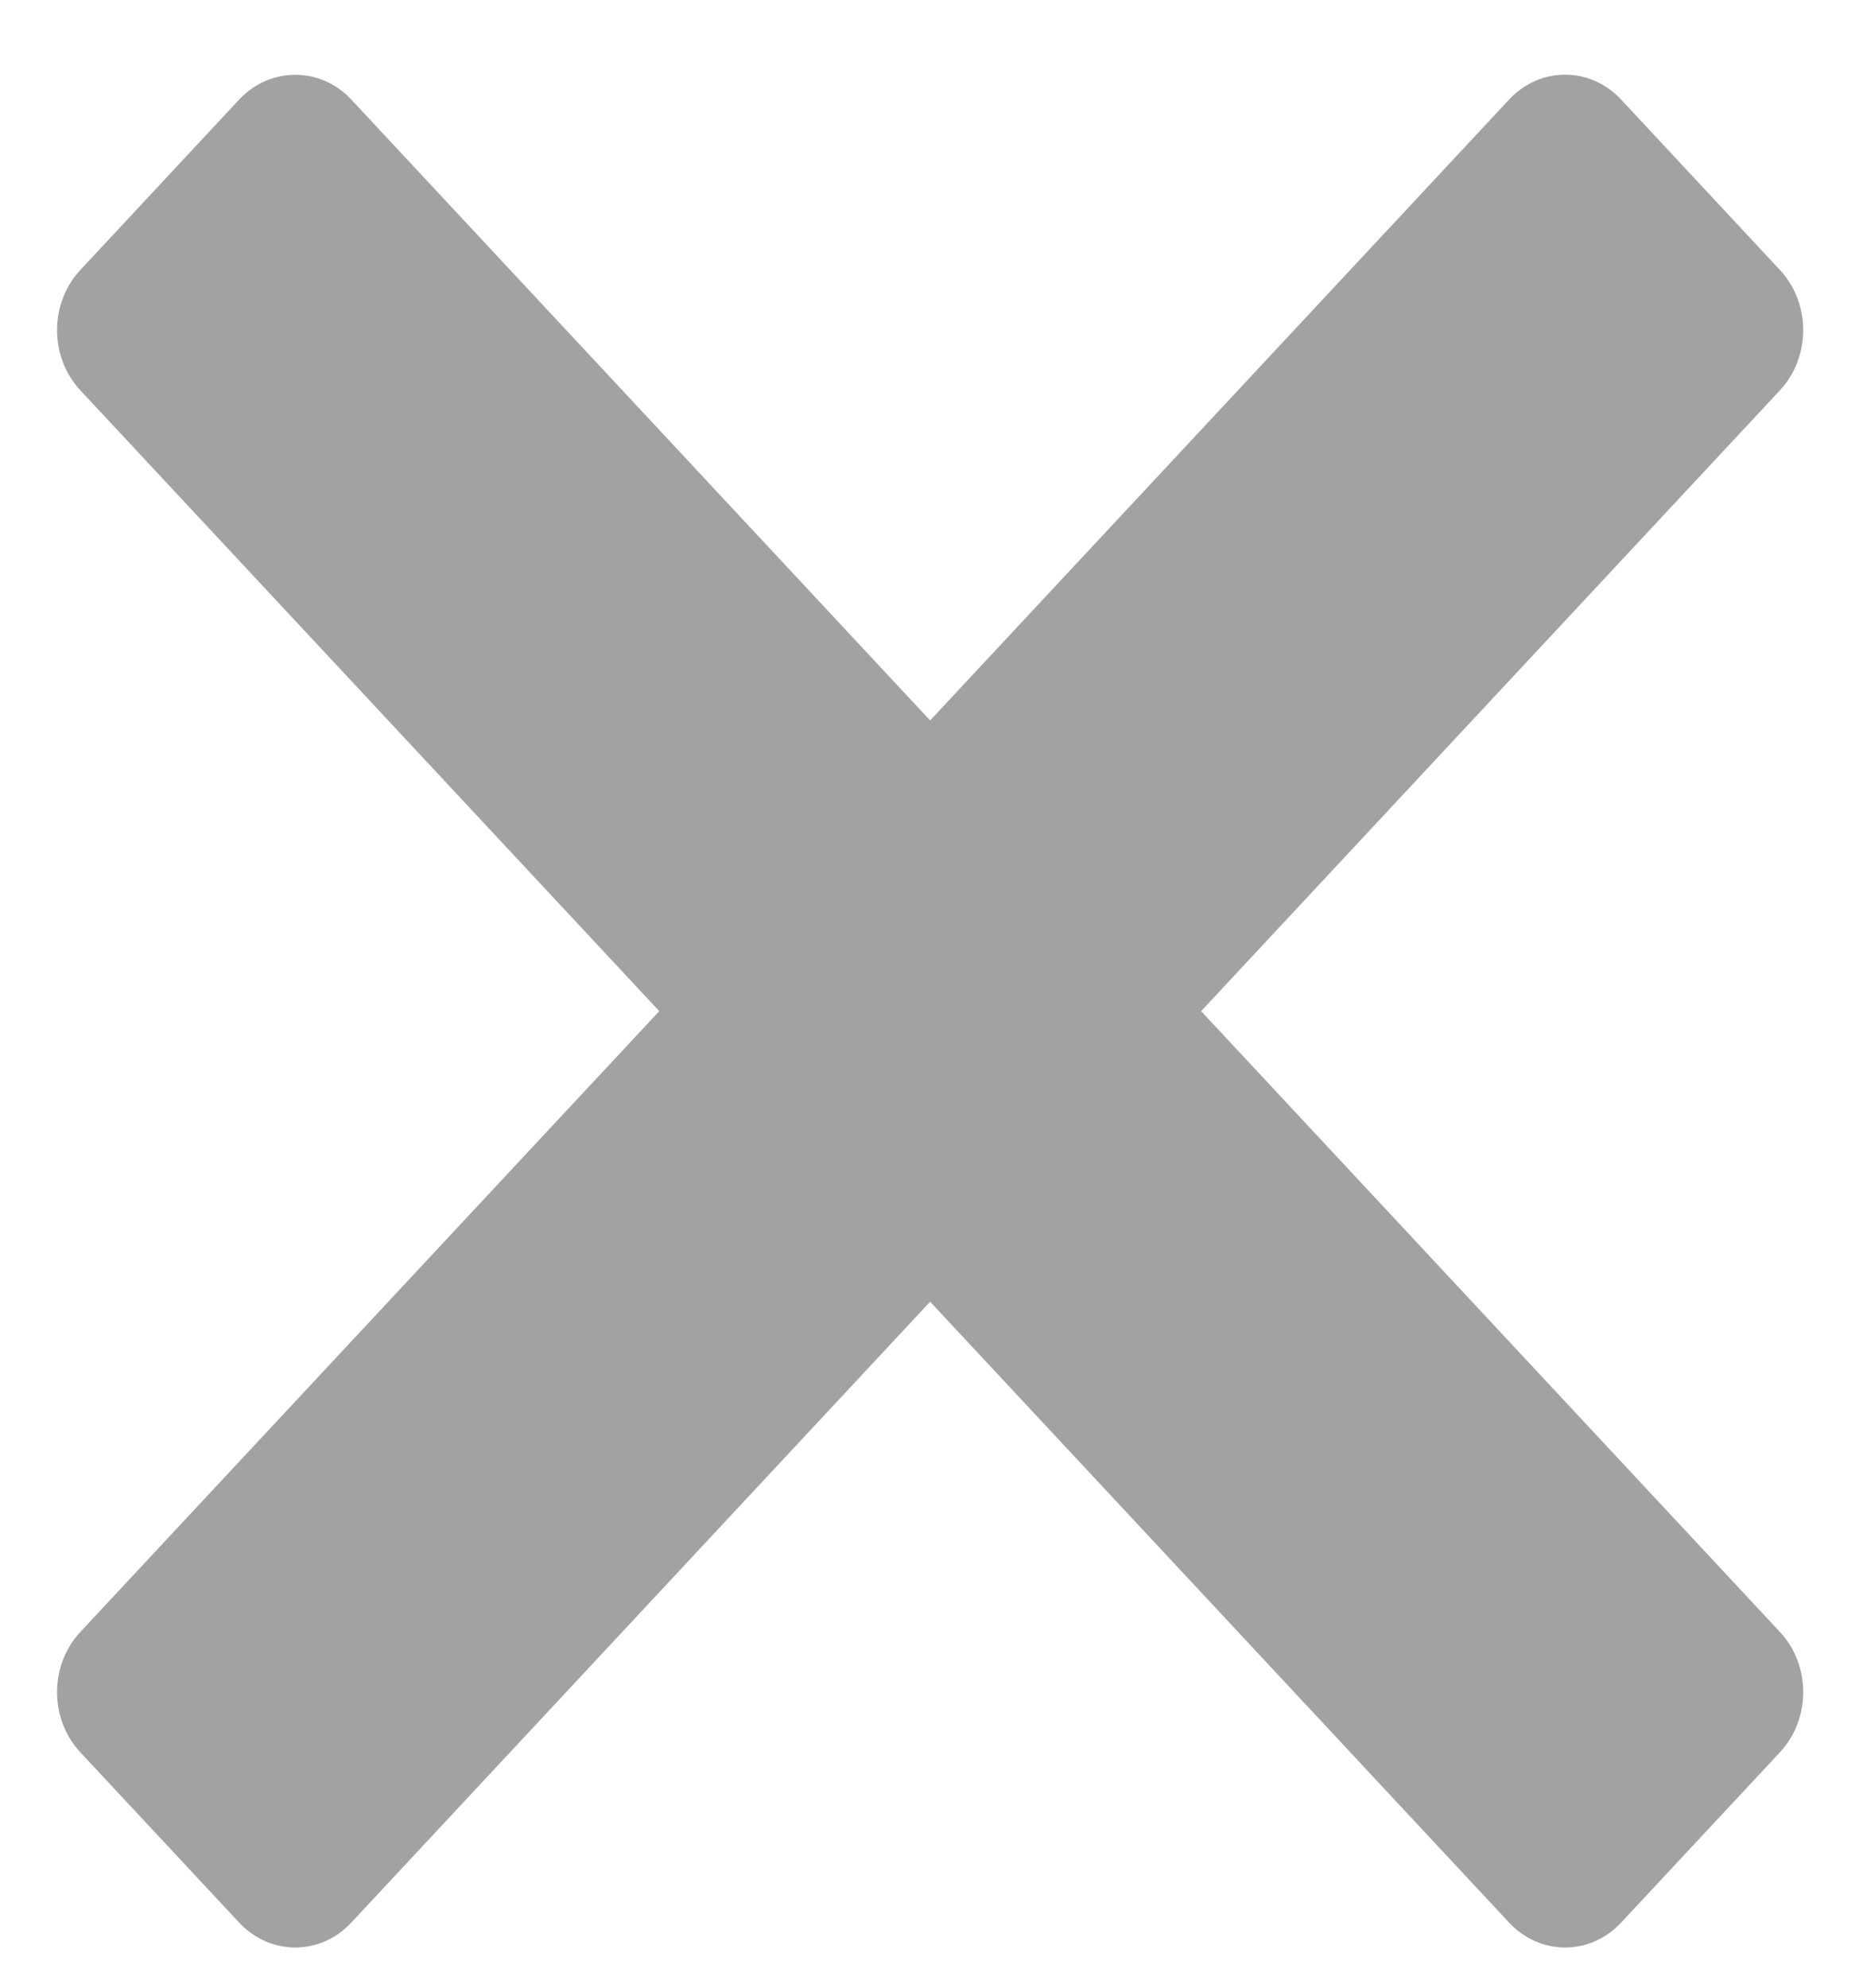 <svg width="15" height="16" viewBox="0 0 15 16" fill="none" xmlns="http://www.w3.org/2000/svg">
    <path d="M2.377 0.602C2.214 0.602 2.05 0.668 1.925 0.802L0.647 2.173C0.397 2.441 0.397 2.874 0.647 3.142L5.308 8.139L0.647 13.136C0.397 13.404 0.397 13.838 0.647 14.105L1.925 15.475C2.175 15.743 2.58 15.743 2.829 15.475L7.489 10.478L12.15 15.475C12.399 15.743 12.804 15.743 13.053 15.475L14.331 14.105C14.581 13.837 14.581 13.403 14.331 13.136L9.671 8.139L14.331 3.142C14.581 2.874 14.581 2.44 14.331 2.173L13.053 0.802C12.803 0.534 12.399 0.534 12.15 0.802L7.489 5.799L2.829 0.802C2.704 0.668 2.541 0.602 2.377 0.602Z" fill="#A2A2A2"/>
</svg>
